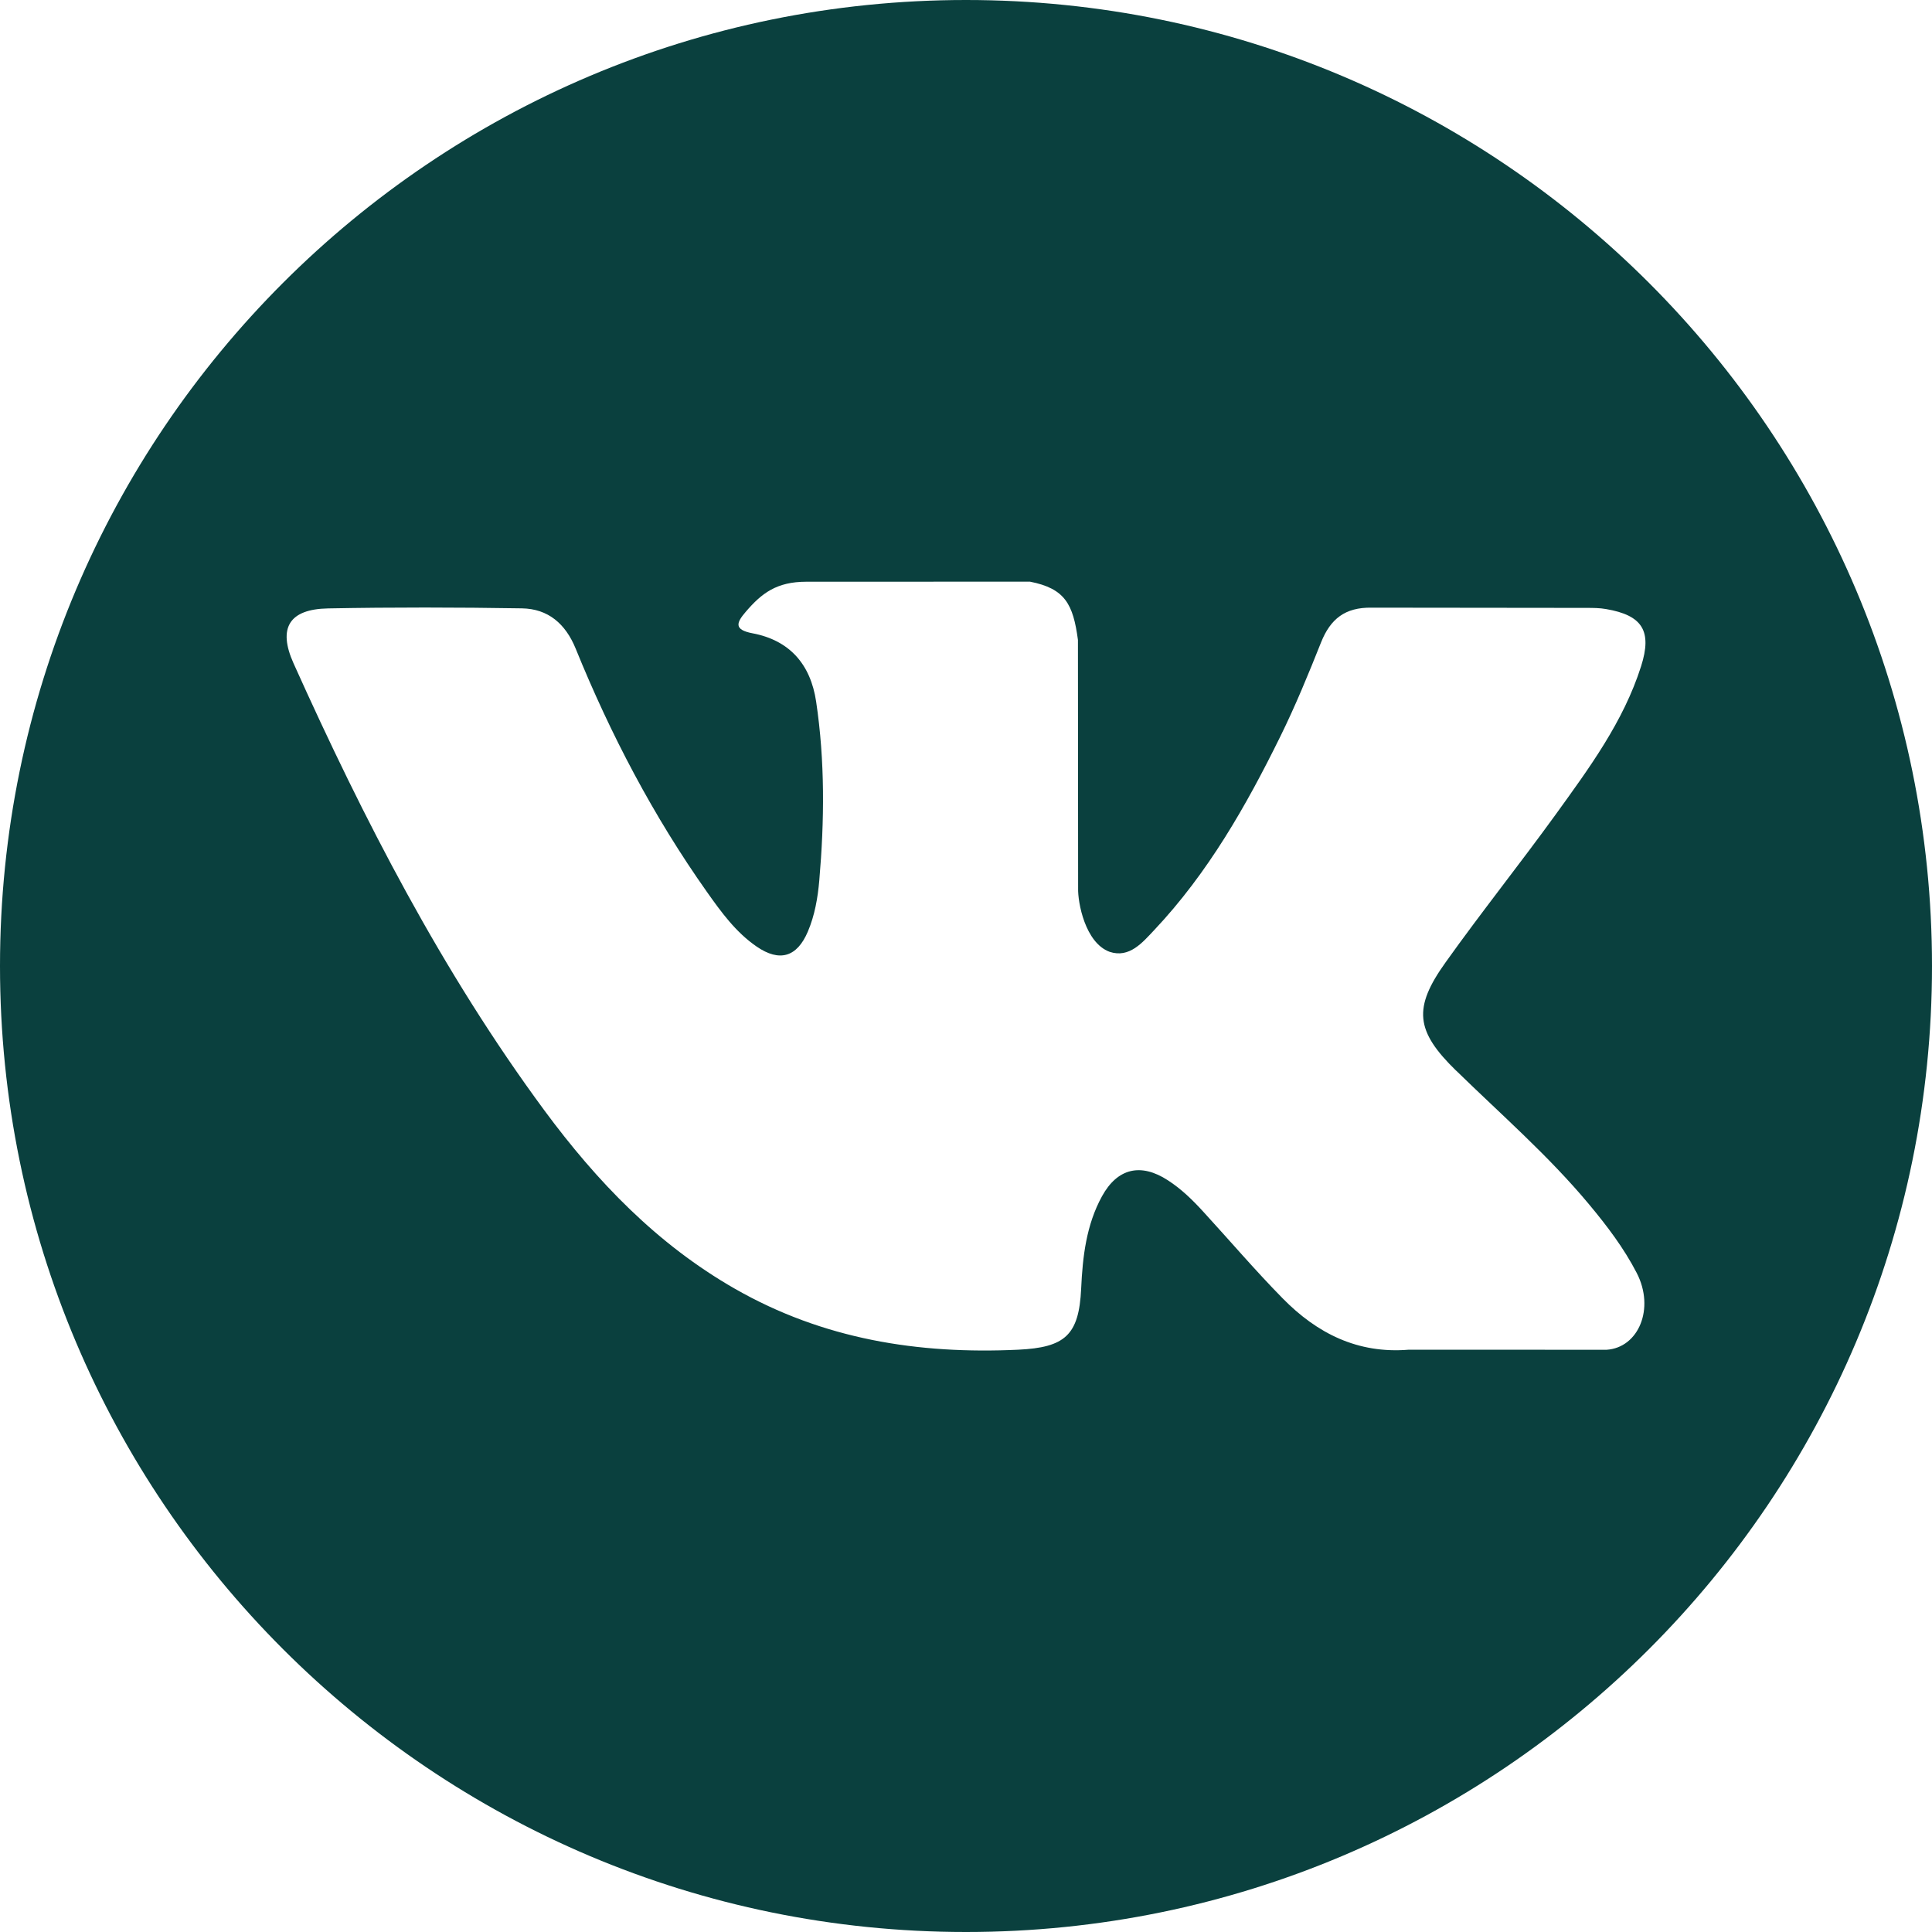 <svg fill="none" height="33" viewBox="0 0 33 33" width="33" xmlns="http://www.w3.org/2000/svg"><path d="m16.5 0c-9.112 0-16.5 7.387-16.5 16.5 0 9.113 7.388 16.5 16.5 16.5 9.112 0 16.5-7.387 16.5-16.5 0-9.113-7.388-16.5-16.5-16.5zm8.37 18.285c.769.751 1.583 1.458 2.273 2.287.306.367.594.746.814 1.172.313.608.03 1.275-.514 1.311l-3.38-.001c-.873.072-1.568-.28-2.154-.877-.468-.476-.901-.984-1.352-1.476-.184-.202-.378-.392-.609-.541-.461-.3-.861-.208-1.125.273-.269.49-.331 1.033-.356 1.578-.037.797-.277 1.005-1.077 1.043-1.709.08-3.33-.179-4.837-1.041-1.329-.76-2.358-1.833-3.255-3.047-1.746-2.367-3.083-4.965-4.285-7.638-.27-.602-.073-.924.591-.936 1.103-.021 2.207-.019 3.31-.001.449.007.746.264.919.688.596 1.467 1.327 2.862 2.243 4.157.244.345.493.688.848.932.392.269.69.18.875-.257.118-.278.169-.575.195-.873.088-1.02.098-2.039-.054-3.055-.095-.636-.452-1.046-1.086-1.166-.323-.061-.276-.181-.118-.365.273-.319.528-.516 1.038-.516l3.819-.001c.602.118.737.388.819.995l.003 4.244c-.007.235.118.93.539 1.084.338.111.56-.159.762-.373.916-.972 1.569-2.119 2.153-3.306.258-.524.48-1.065.696-1.608.161-.401.41-.599.864-.592l3.678.004c.108 0 .218.001.326.02.62.106.79.373.598.977-.302.95-.888 1.741-1.461 2.535-.615.849-1.27 1.669-1.878 2.522-.559.78-.515 1.173.179 1.85z" fill="#0a403e"/></svg>